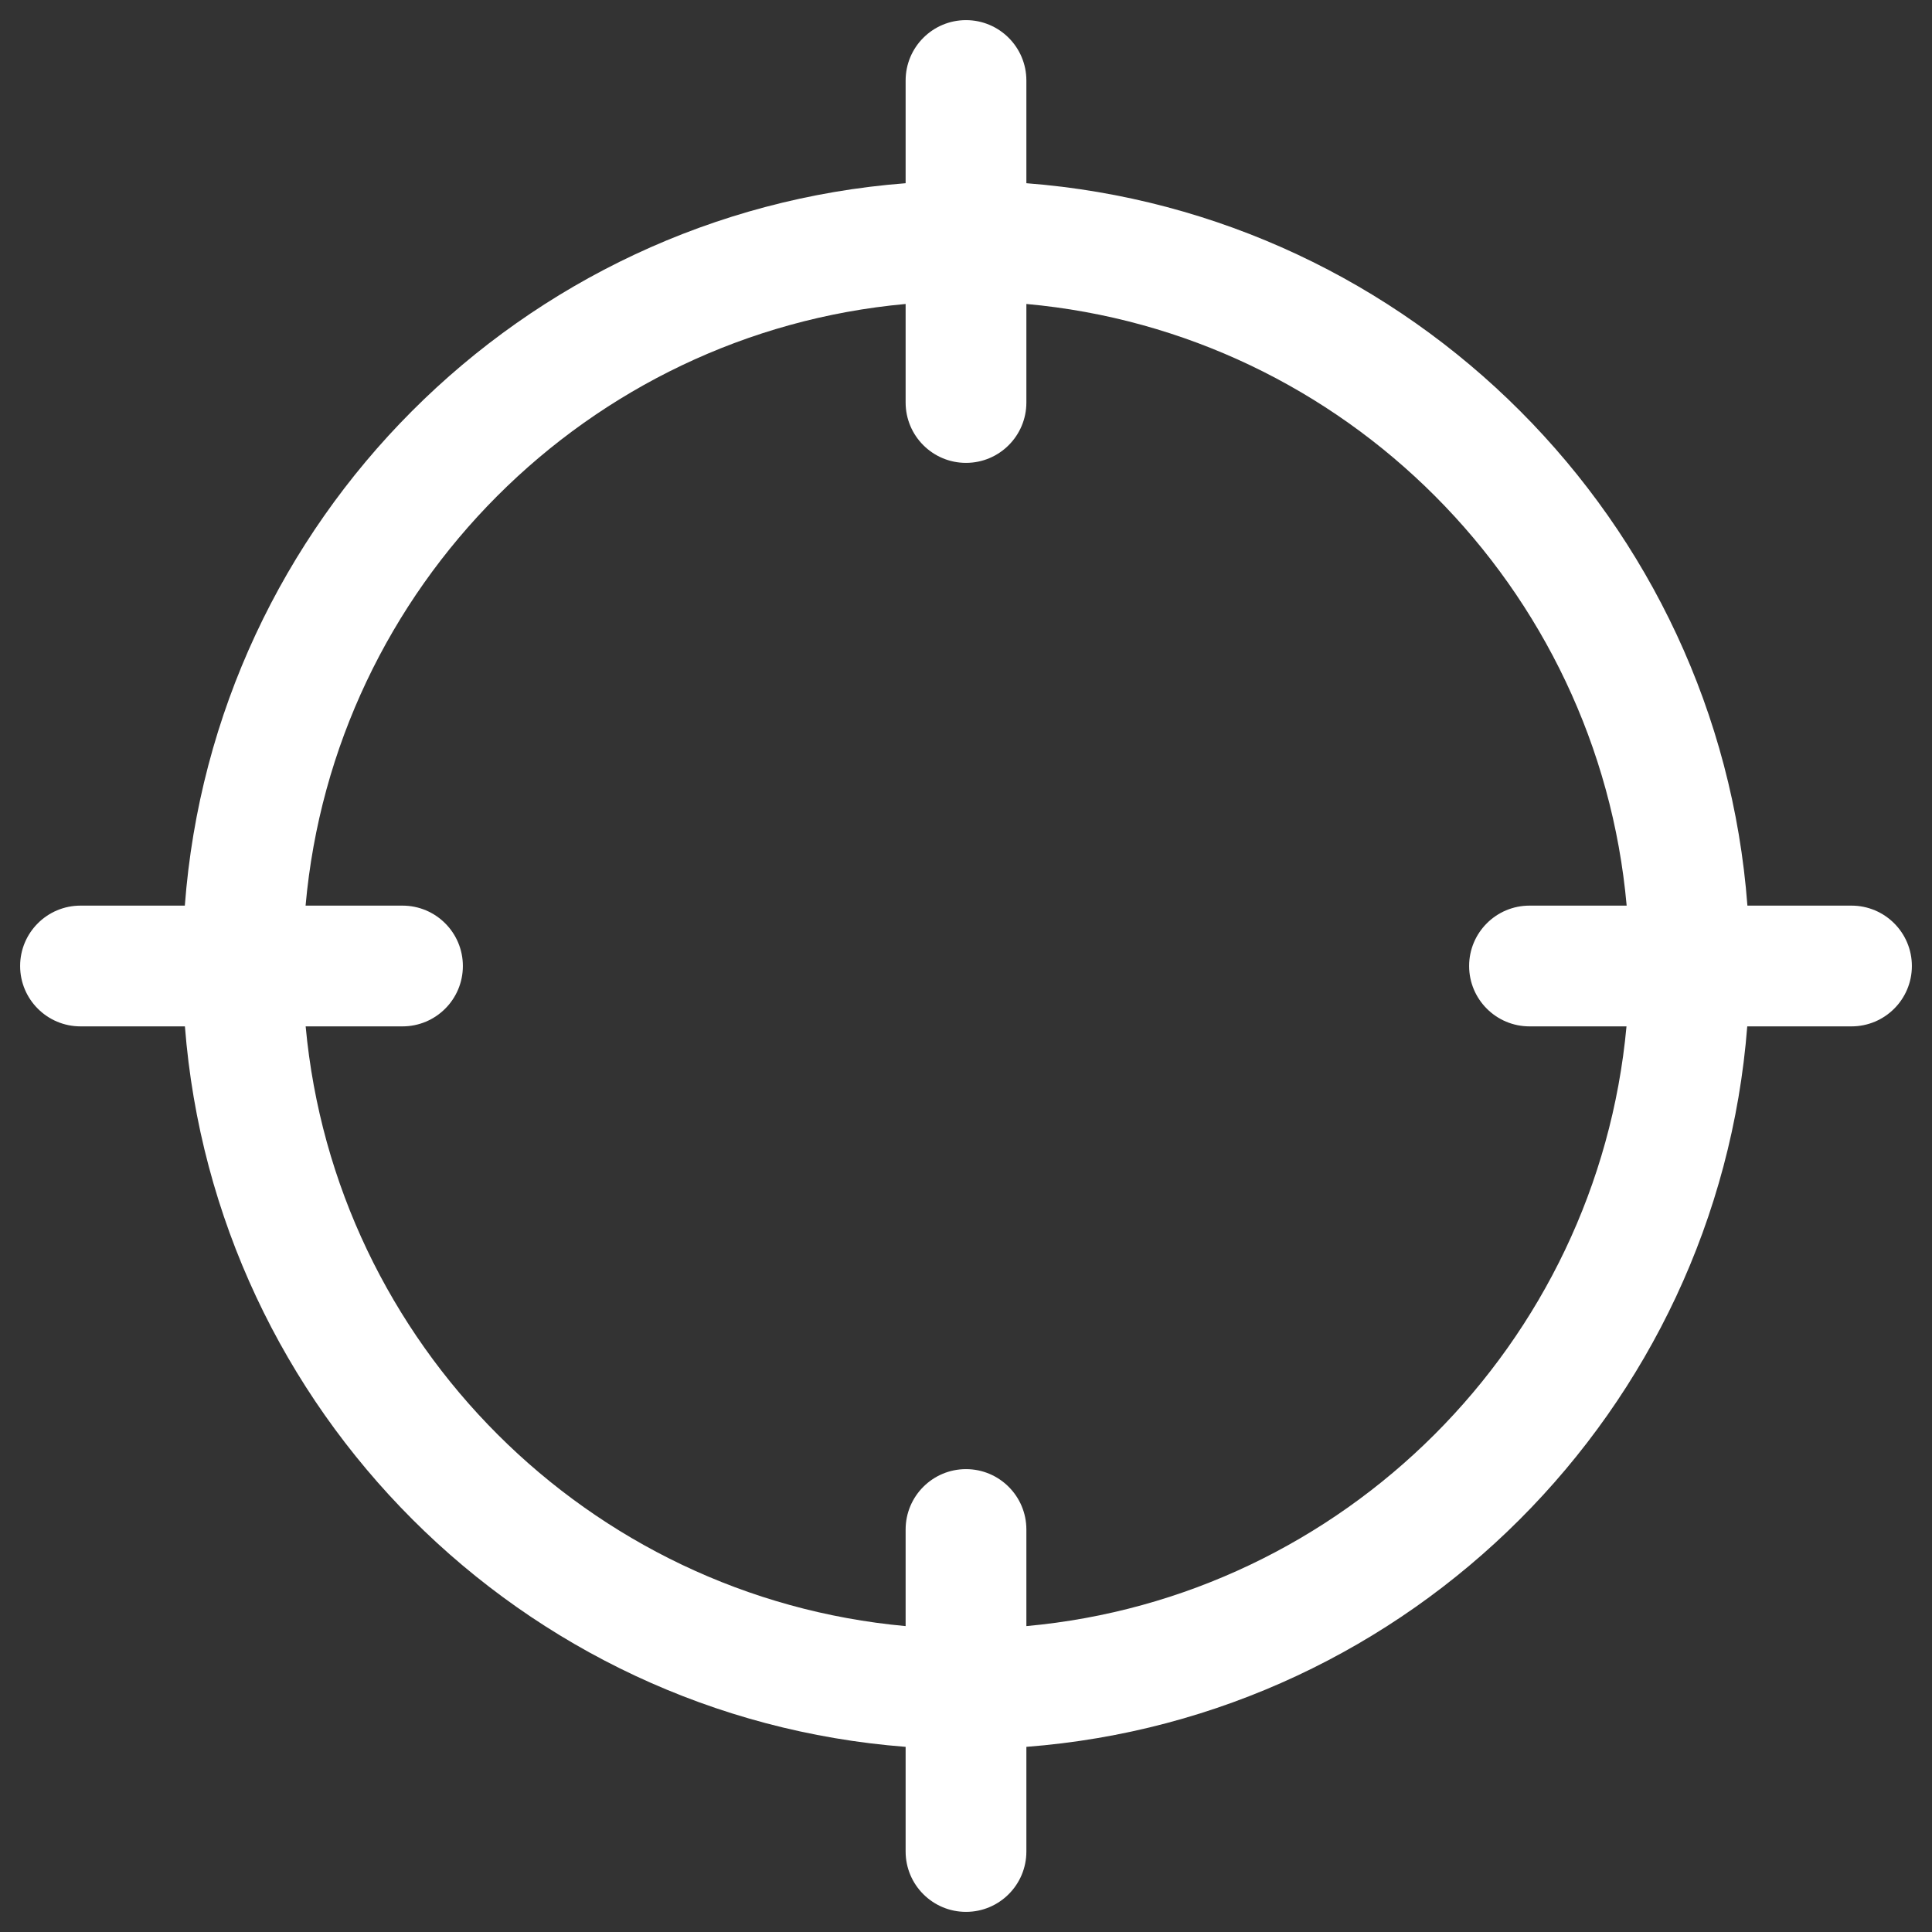 <svg xmlns="http://www.w3.org/2000/svg" width="24" height="24" viewBox="0 0 24 24"><rect x="0" y="0" width="24" height="24" fill="#333333" stroke="none"/><path fill="#fff" d="M23 11.25h-1.293c-.36-4.783-4.18-8.607-8.957-8.974V1c0-.414-.336-.75-.75-.75s-.75.336-.75.75v1.276c-4.777.368-8.594 4.192-8.954 8.974H1c-.414 0-.75.336-.75.75s.336.75.75.75h1.297c.372 4.77 4.184 8.582 8.953 8.95V23c0 .414.336.75.75.75s.75-.336.75-.75v-1.3c4.77-.366 8.584-4.18 8.955-8.95H23c.414 0 .75-.336.75-.75s-.336-.75-.75-.75zM12.75 20.2V19c0-.414-.336-.75-.75-.75s-.75.336-.75.75v1.2c-3.942-.36-7.09-3.506-7.453-7.45H5c.414 0 .75-.336.75-.75s-.336-.75-.75-.75H3.796C4.148 7.294 7.3 4.136 11.25 3.776V5c0 .414.336.75.75.75s.75-.336.75-.75V3.776c3.952.358 7.104 3.518 7.457 7.474H19c-.414 0-.75.336-.75.75s.336.75.75.75h1.205c-.363 3.945-3.512 7.092-7.455 7.45z"/></svg>
